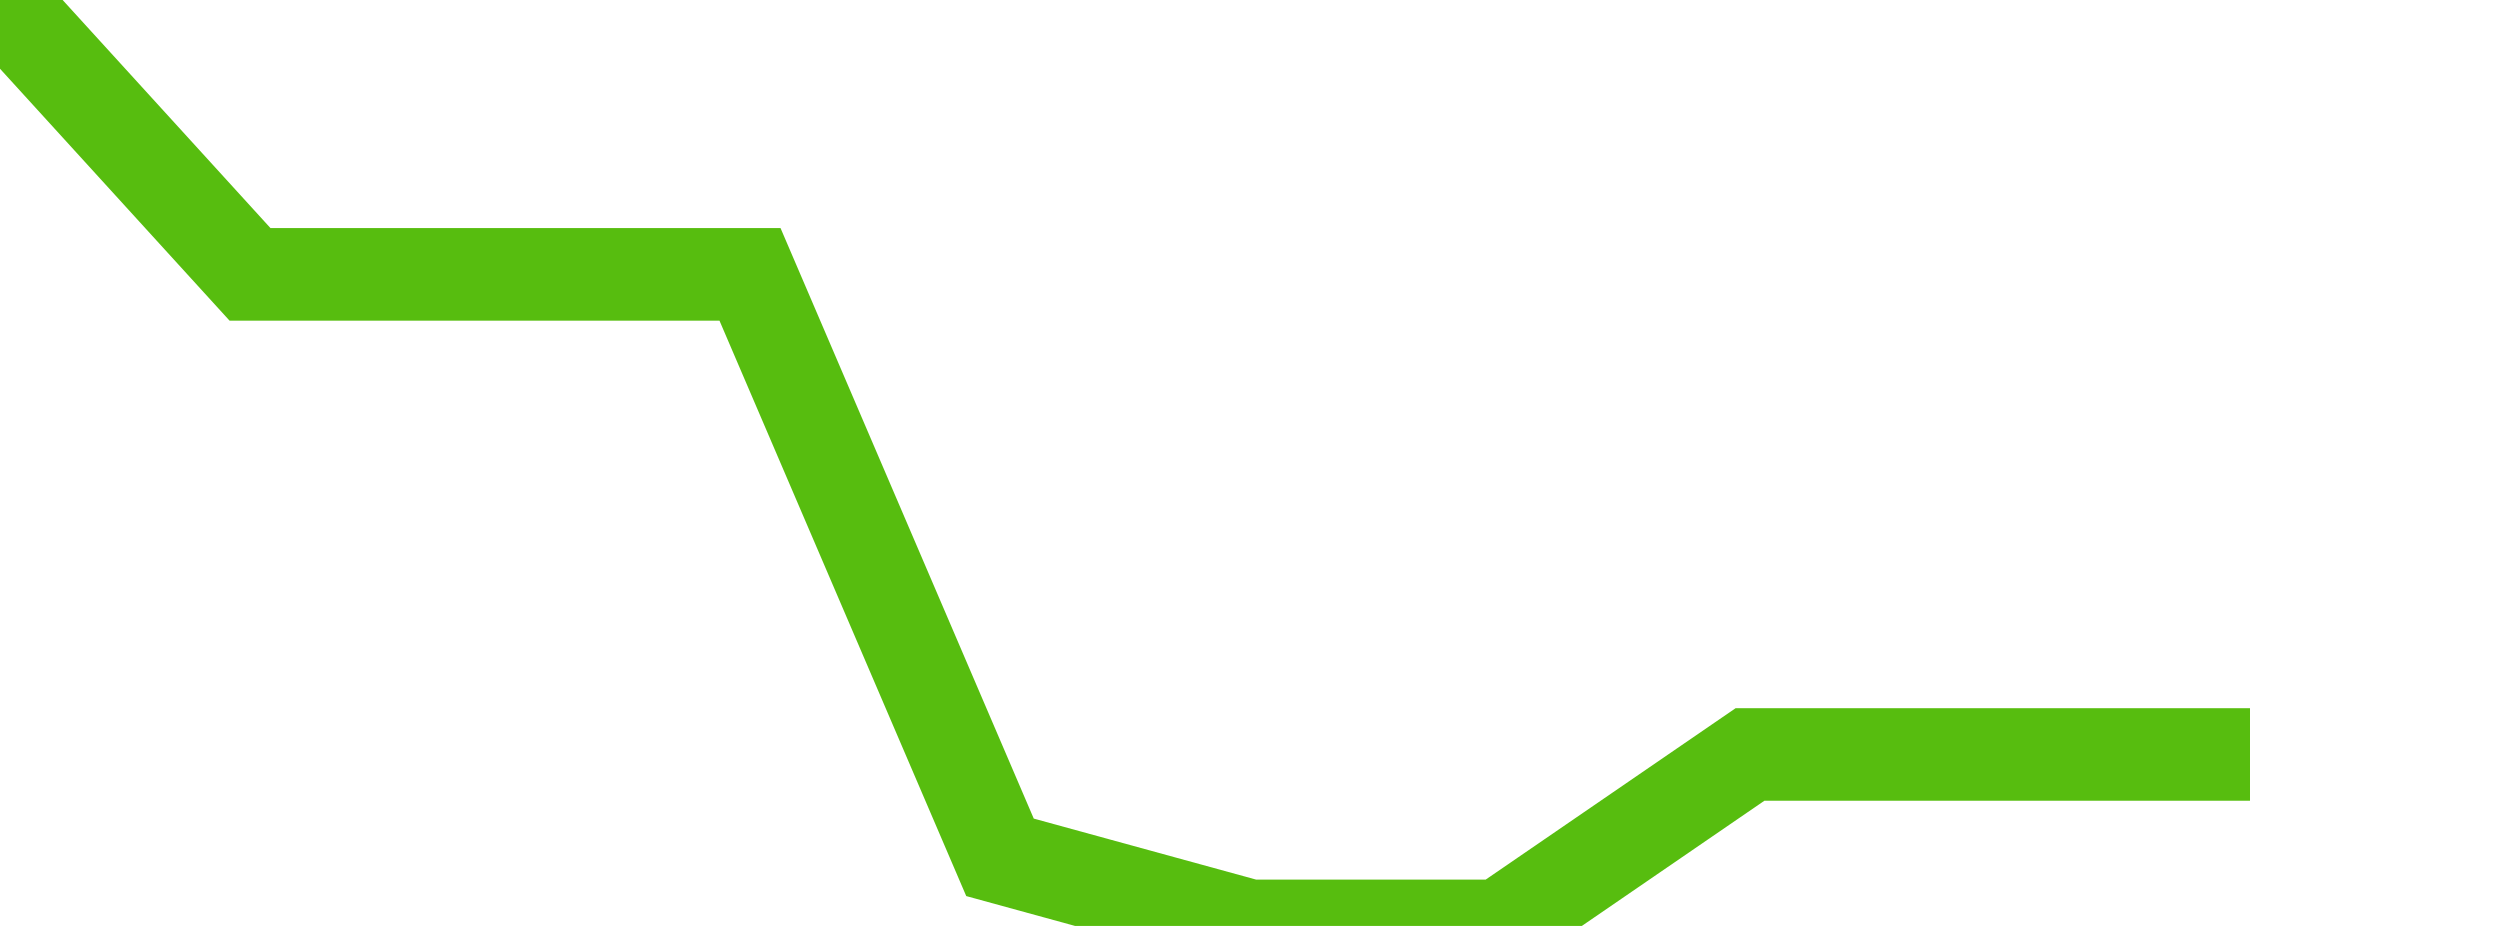 <svg xmlns="http://www.w3.org/2000/svg" width="135" height="50" viewBox="0 0 135 50" shape-rendering="auto"><polyline points="0, 0 13.5, 14.815 27, 14.815 40.5, 14.815 54, 46.296 67.5, 50 81, 50 94.5, 40.741 108, 40.741 121.5, 40.741 135" stroke="#57bd0f" stroke-width="5" stroke-opacity="1" fill="none" fill-opacity="0"></polyline></svg>
